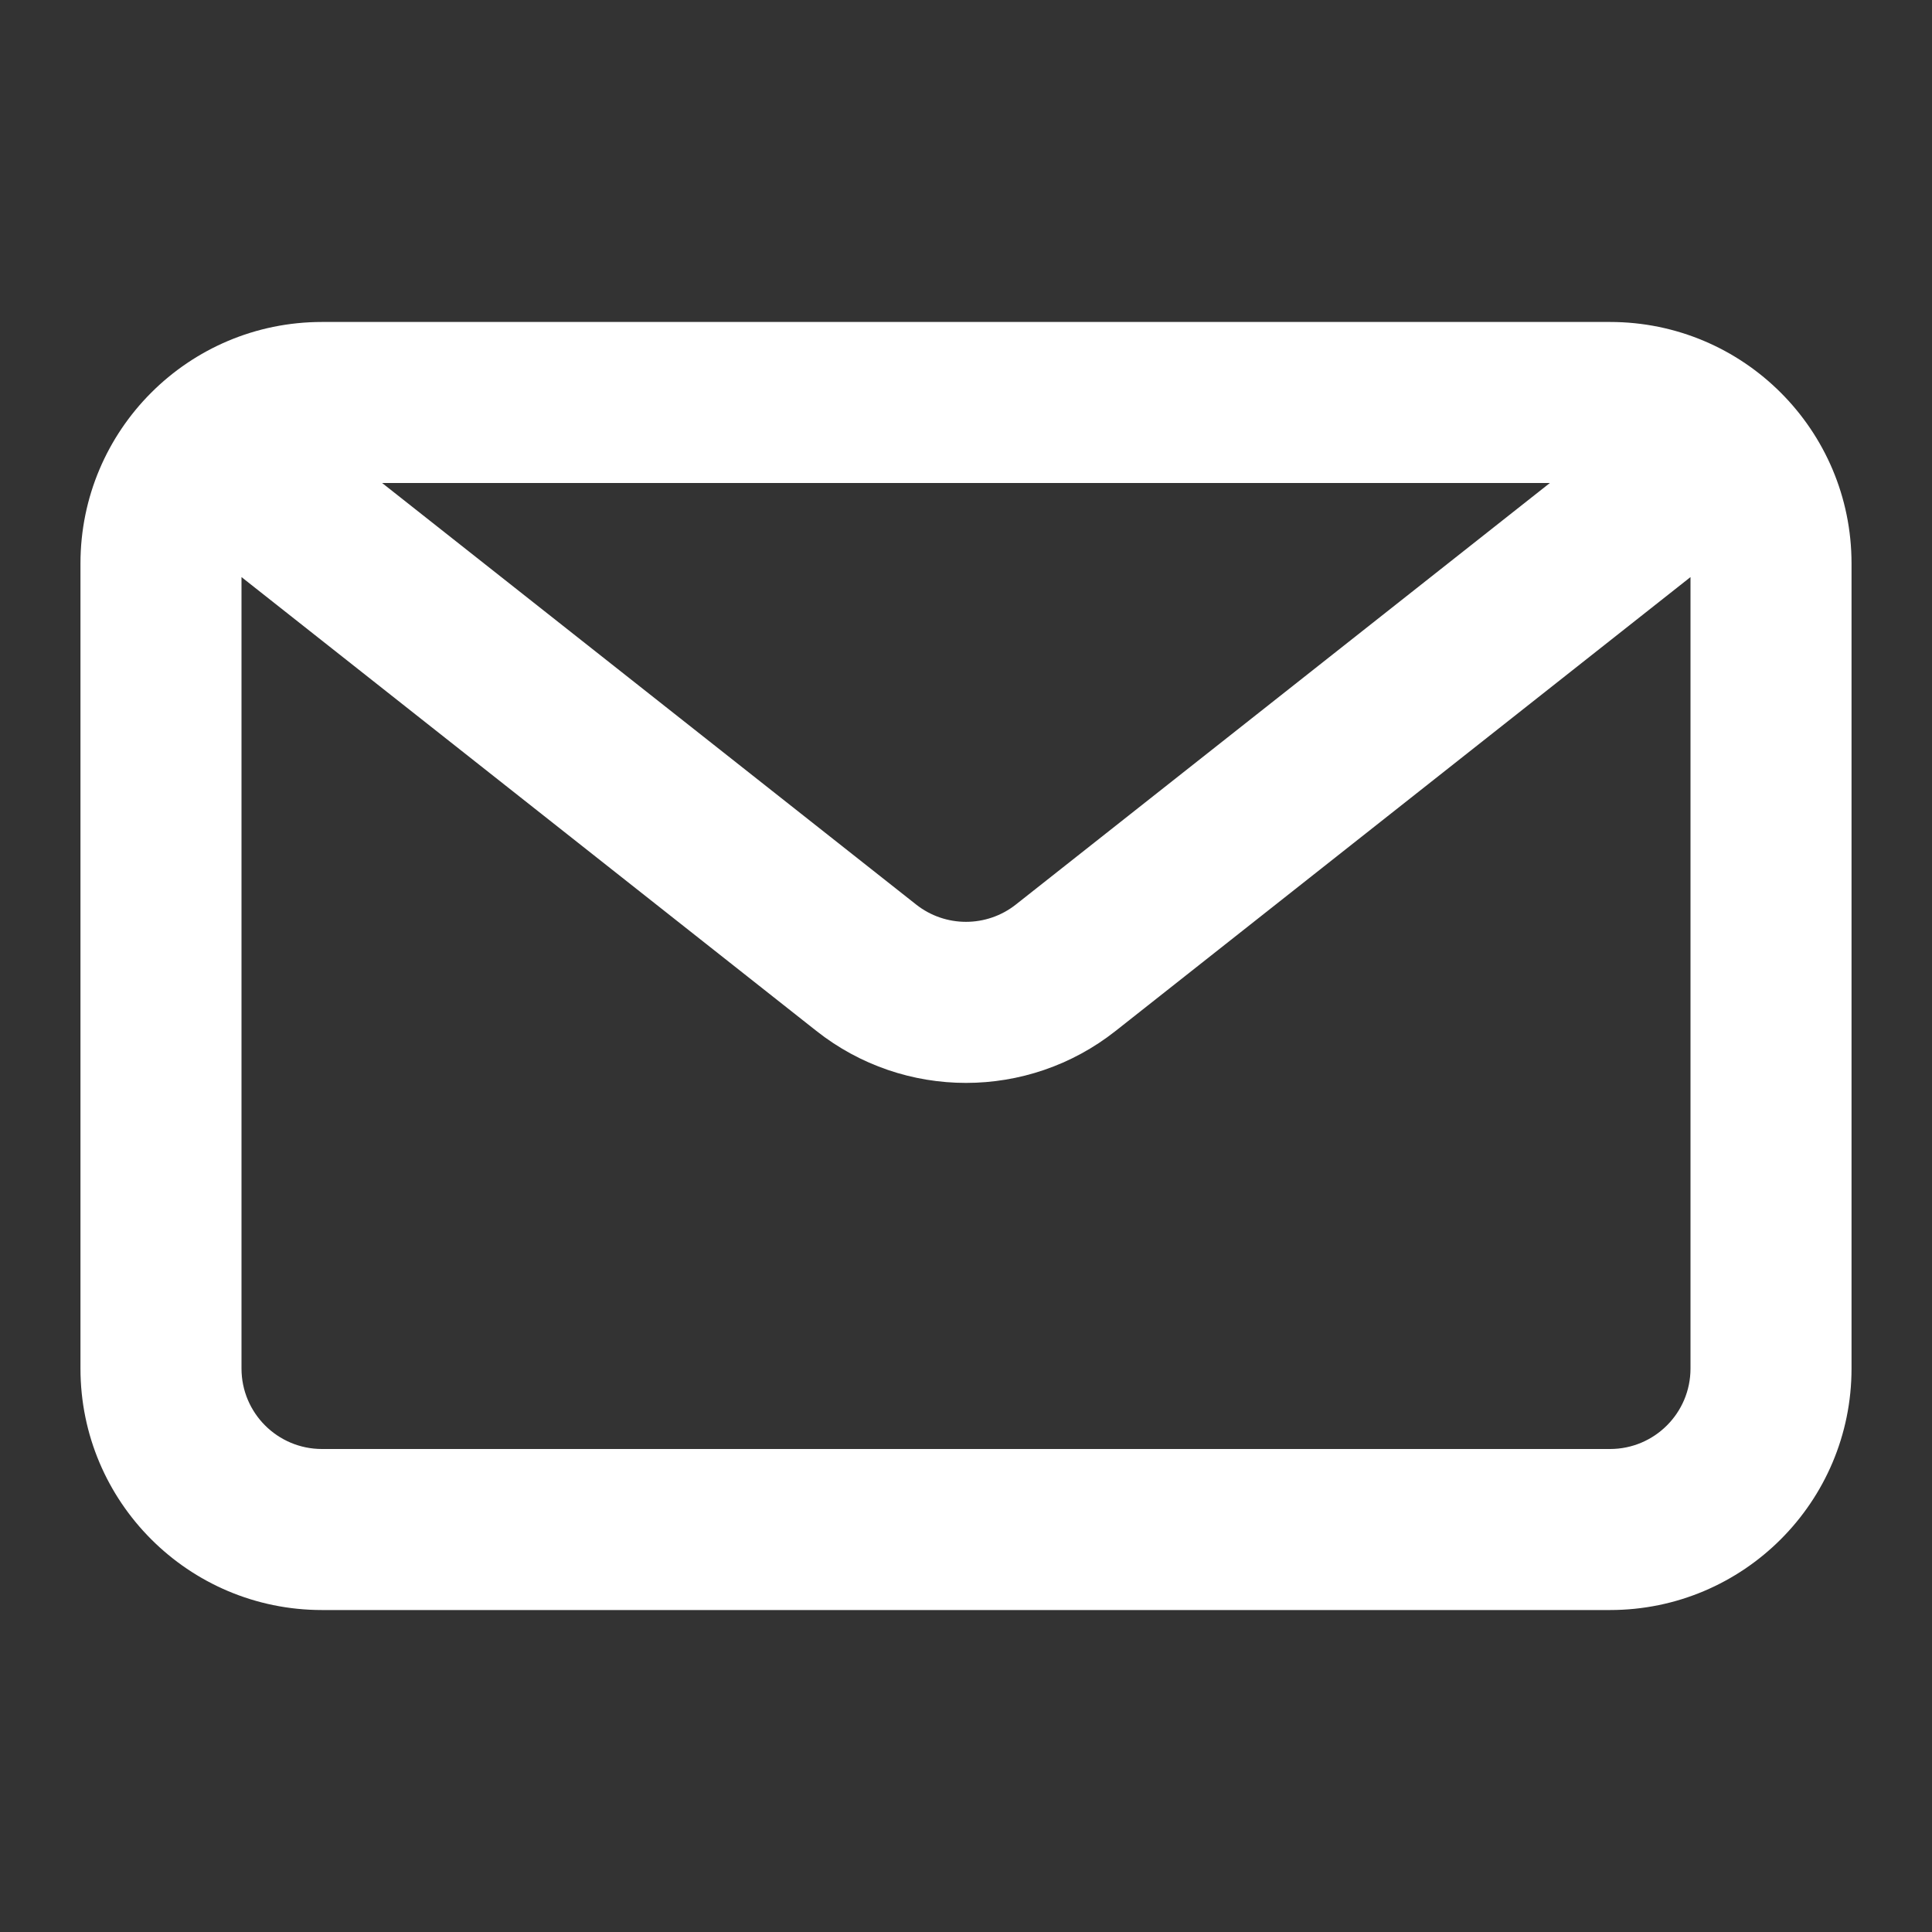 <svg width="23" height="23" viewBox="0 0 23 23" fill="none" xmlns="http://www.w3.org/2000/svg">
<rect x="0" y="0" width="23" height="23" fill="#333333" stroke="none"/>
<g id="mail-svgrepo-com 1">
<path id="Vector" fill-rule="evenodd" clip-rule="evenodd" d="M19.167 3.833C20.755 3.833 22.042 5.12 22.042 6.708V16.292C22.042 17.879 20.755 19.167 19.167 19.167H3.833C2.245 19.167 0.958 17.879 0.958 16.292V6.708C0.958 5.12 2.245 3.833 3.833 3.833H19.167ZM18.451 5.75H4.549L10.906 10.768C11.254 11.043 11.746 11.043 12.094 10.768L18.451 5.75ZM2.875 6.87V16.292C2.875 16.821 3.304 17.25 3.833 17.25H19.167C19.696 17.25 20.125 16.821 20.125 16.292V6.87L13.281 12.273C12.237 13.098 10.763 13.098 9.719 12.273L2.875 6.87Z" fill="white"/>
</g>
</svg>
